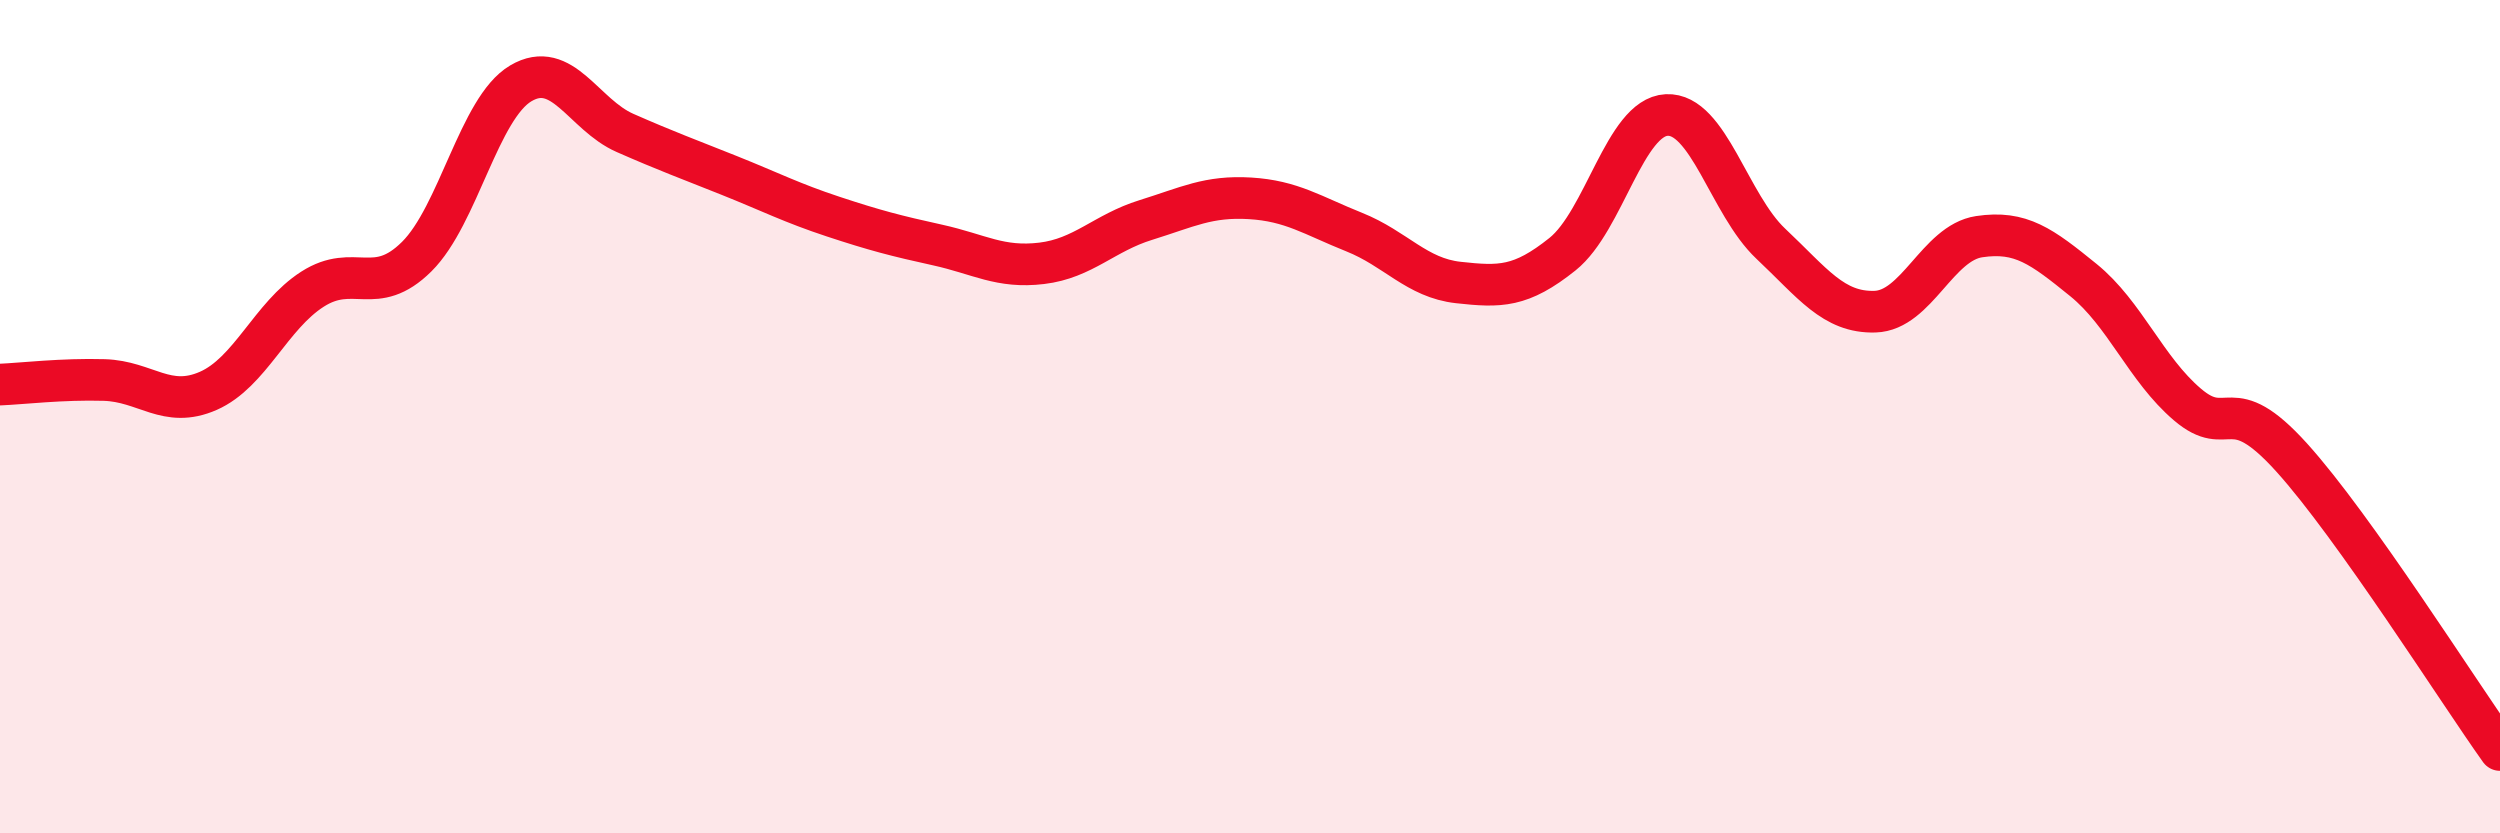 
    <svg width="60" height="20" viewBox="0 0 60 20" xmlns="http://www.w3.org/2000/svg">
      <path
        d="M 0,9.23 C 0.5,9.21 1.5,9.09 2.5,9.12 C 3.5,9.15 4,9.82 5,9.38 C 6,8.94 6.5,7.58 7.5,6.94 C 8.5,6.3 9,7.15 10,6.16 C 11,5.17 11.5,2.59 12.5,2 C 13.5,1.41 14,2.75 15,3.19 C 16,3.63 16.5,3.81 17.5,4.21 C 18.5,4.61 19,4.87 20,5.2 C 21,5.53 21.5,5.66 22.5,5.88 C 23.5,6.1 24,6.44 25,6.32 C 26,6.2 26.5,5.59 27.5,5.28 C 28.5,4.97 29,4.7 30,4.76 C 31,4.82 31.5,5.17 32.5,5.57 C 33.5,5.97 34,6.67 35,6.78 C 36,6.89 36.5,6.9 37.5,6.1 C 38.5,5.3 39,2.81 40,2.76 C 41,2.71 41.5,4.91 42.5,5.85 C 43.5,6.79 44,7.51 45,7.48 C 46,7.45 46.5,5.83 47.5,5.68 C 48.5,5.53 49,5.91 50,6.72 C 51,7.53 51.5,8.86 52.5,9.71 C 53.5,10.56 53.5,9.32 55,10.98 C 56.5,12.64 59,16.6 60,18L60 20L0 20Z"
        fill="#EB0A25"
        opacity="0.1"
        stroke-linecap="round"
        stroke-linejoin="round"
      />
      <path
        d="M 0,9.23 C 0.5,9.21 1.5,9.09 2.5,9.12 C 3.5,9.15 4,9.82 5,9.38 C 6,8.94 6.5,7.58 7.5,6.94 C 8.5,6.3 9,7.15 10,6.16 C 11,5.17 11.5,2.59 12.5,2 C 13.5,1.41 14,2.75 15,3.19 C 16,3.63 16.5,3.81 17.5,4.21 C 18.5,4.61 19,4.87 20,5.2 C 21,5.53 21.5,5.66 22.5,5.88 C 23.5,6.1 24,6.44 25,6.32 C 26,6.2 26.5,5.59 27.5,5.28 C 28.5,4.97 29,4.7 30,4.76 C 31,4.82 31.5,5.17 32.5,5.57 C 33.5,5.97 34,6.67 35,6.78 C 36,6.89 36.5,6.9 37.5,6.1 C 38.5,5.3 39,2.81 40,2.76 C 41,2.71 41.5,4.91 42.5,5.85 C 43.5,6.79 44,7.51 45,7.48 C 46,7.45 46.5,5.83 47.5,5.68 C 48.5,5.53 49,5.91 50,6.72 C 51,7.53 51.5,8.86 52.5,9.71 C 53.5,10.56 53.5,9.32 55,10.98 C 56.5,12.64 59,16.6 60,18"
        stroke="#EB0A25"
        stroke-width="1"
        fill="none"
        stroke-linecap="round"
        stroke-linejoin="round"
      />
    </svg>
  